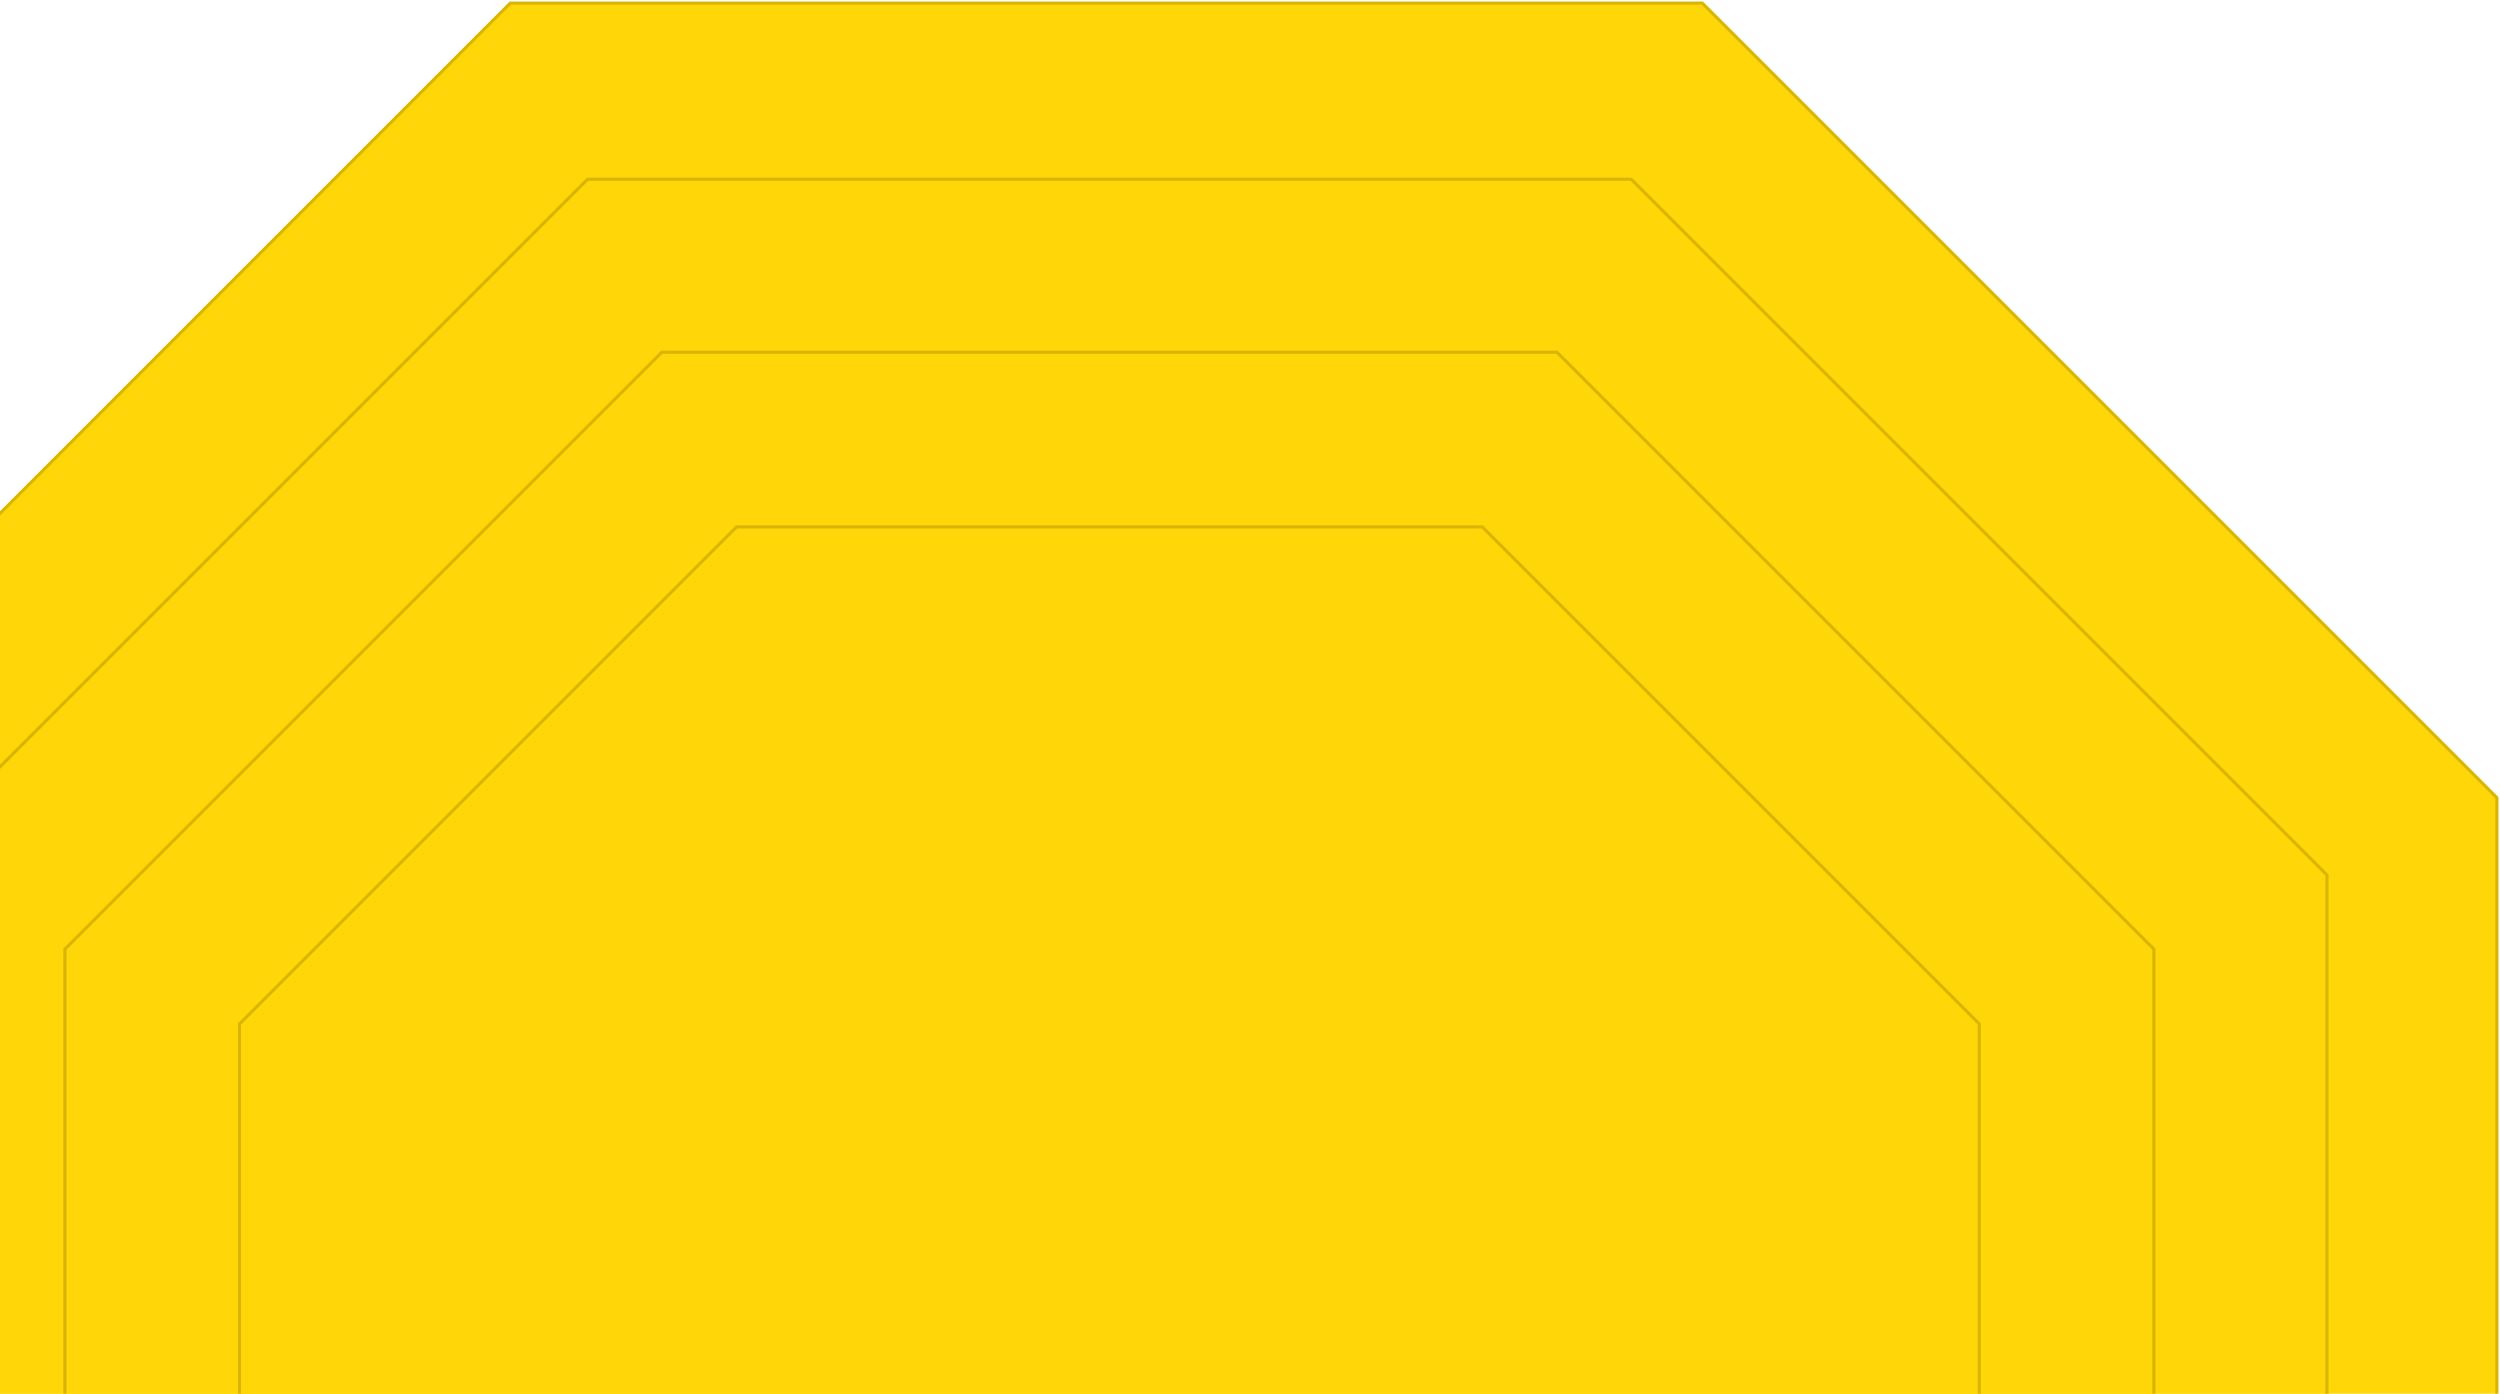 <svg width="809" height="451" viewBox="0 0 809 451" fill="none" xmlns="http://www.w3.org/2000/svg"><path d="M550.857 1H165.143L-92 258.143v385.714L165.143 901h385.714L808 643.857V258.143L550.857 1z" fill="#FFD607" stroke="#D9B500" stroke-linejoin="round"/><path d="M527.857 58H190.143L-35 283.143v337.714L190.143 846h337.714L753 620.857V283.143L527.857 58z" fill="#FFD607" stroke="#D9B500" stroke-linejoin="round"/><path d="M503.857 114H214.143L21 307.143v289.714L214.143 790h289.714L697 596.857V307.143L503.857 114z" fill="#FFD607" stroke="#D9B500" stroke-linejoin="round"/><path d="M77.5 331.35L238.35 170.5h241.3L640.5 331.35v241.3L479.65 733.5h-241.3L77.5 572.65v-241.3z" fill="#FFD607" stroke="#D9B500"/></svg>